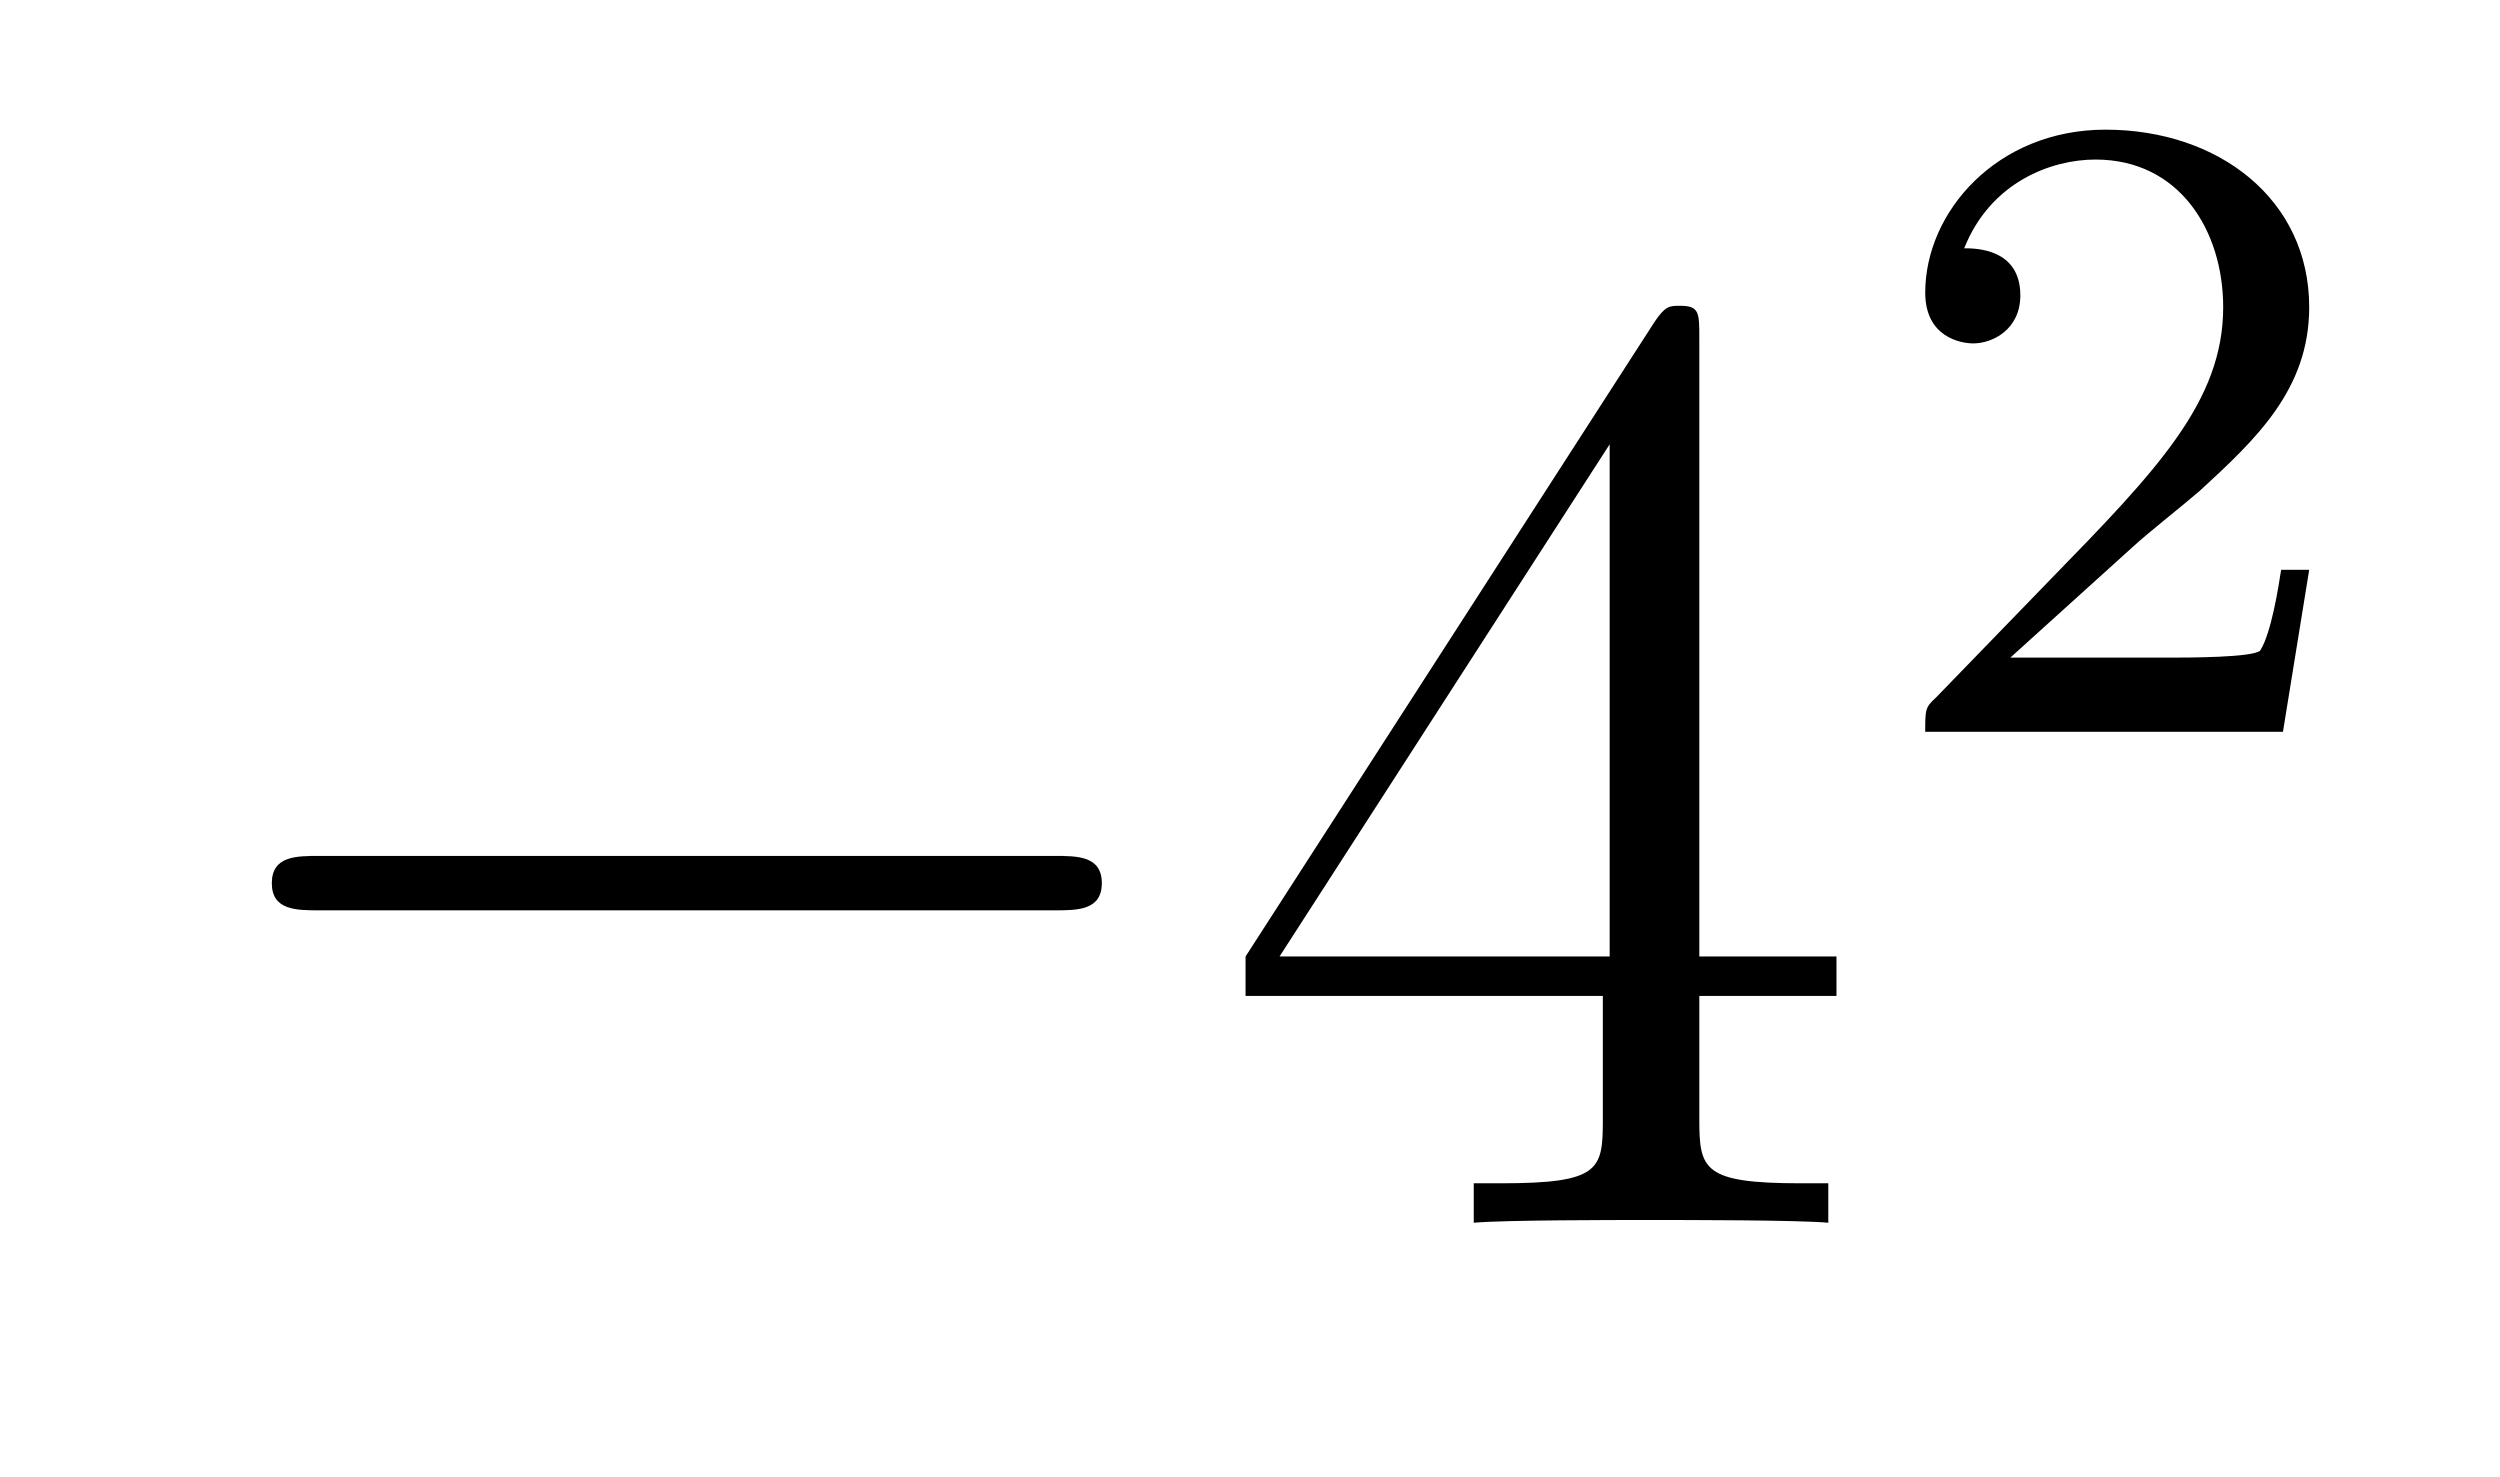<?xml version='1.0'?>
<!-- This file was generated by dvisvgm 1.14.1 -->
<svg height='13pt' version='1.1' viewBox='0 -13 22 13' width='22pt' xmlns='http://www.w3.org/2000/svg' xmlns:xlink='http://www.w3.org/1999/xlink'>
<g id='page1'>
<g transform='matrix(1 0 0 1 -127 652)'>
<path d='M136.278 -656.989C136.481 -656.989 136.696 -656.989 136.696 -657.228C136.696 -657.468 136.481 -657.468 136.278 -657.468H129.811C129.608 -657.468 129.392 -657.468 129.392 -657.228C129.392 -656.989 129.608 -656.989 129.811 -656.989H136.278Z' fill-rule='evenodd'/>
<path d='M141.954 -662.022C141.954 -662.249 141.954 -662.309 141.786 -662.309C141.691 -662.309 141.655 -662.309 141.559 -662.166L137.961 -656.583V-656.236H141.105V-655.148C141.105 -654.706 141.081 -654.587 140.208 -654.587H139.969V-654.24C140.244 -654.264 141.189 -654.264 141.523 -654.264C141.858 -654.264 142.815 -654.264 143.089 -654.24V-654.587H142.85C141.99 -654.587 141.954 -654.706 141.954 -655.148V-656.236H143.161V-656.583H141.954V-662.022ZM141.165 -661.09V-656.583H138.26L141.165 -661.09Z' fill-rule='evenodd'/>
<path d='M145.767 -660.186C145.895 -660.305 146.229 -660.568 146.357 -660.68C146.851 -661.134 147.321 -661.572 147.321 -662.297C147.321 -663.245 146.524 -663.859 145.528 -663.859C144.572 -663.859 143.942 -663.134 143.942 -662.425C143.942 -662.034 144.253 -661.978 144.365 -661.978C144.532 -661.978 144.779 -662.098 144.779 -662.401C144.779 -662.815 144.381 -662.815 144.285 -662.815C144.516 -663.397 145.05 -663.596 145.44 -663.596C146.182 -663.596 146.564 -662.967 146.564 -662.297C146.564 -661.468 145.982 -660.863 145.042 -659.899L144.038 -658.863C143.942 -658.775 143.942 -658.759 143.942 -658.56H147.09L147.321 -659.986H147.074C147.05 -659.827 146.986 -659.428 146.891 -659.277C146.843 -659.213 146.237 -659.213 146.11 -659.213H144.691L145.767 -660.186Z' fill-rule='evenodd'/>
</g>
</g>
</svg>
